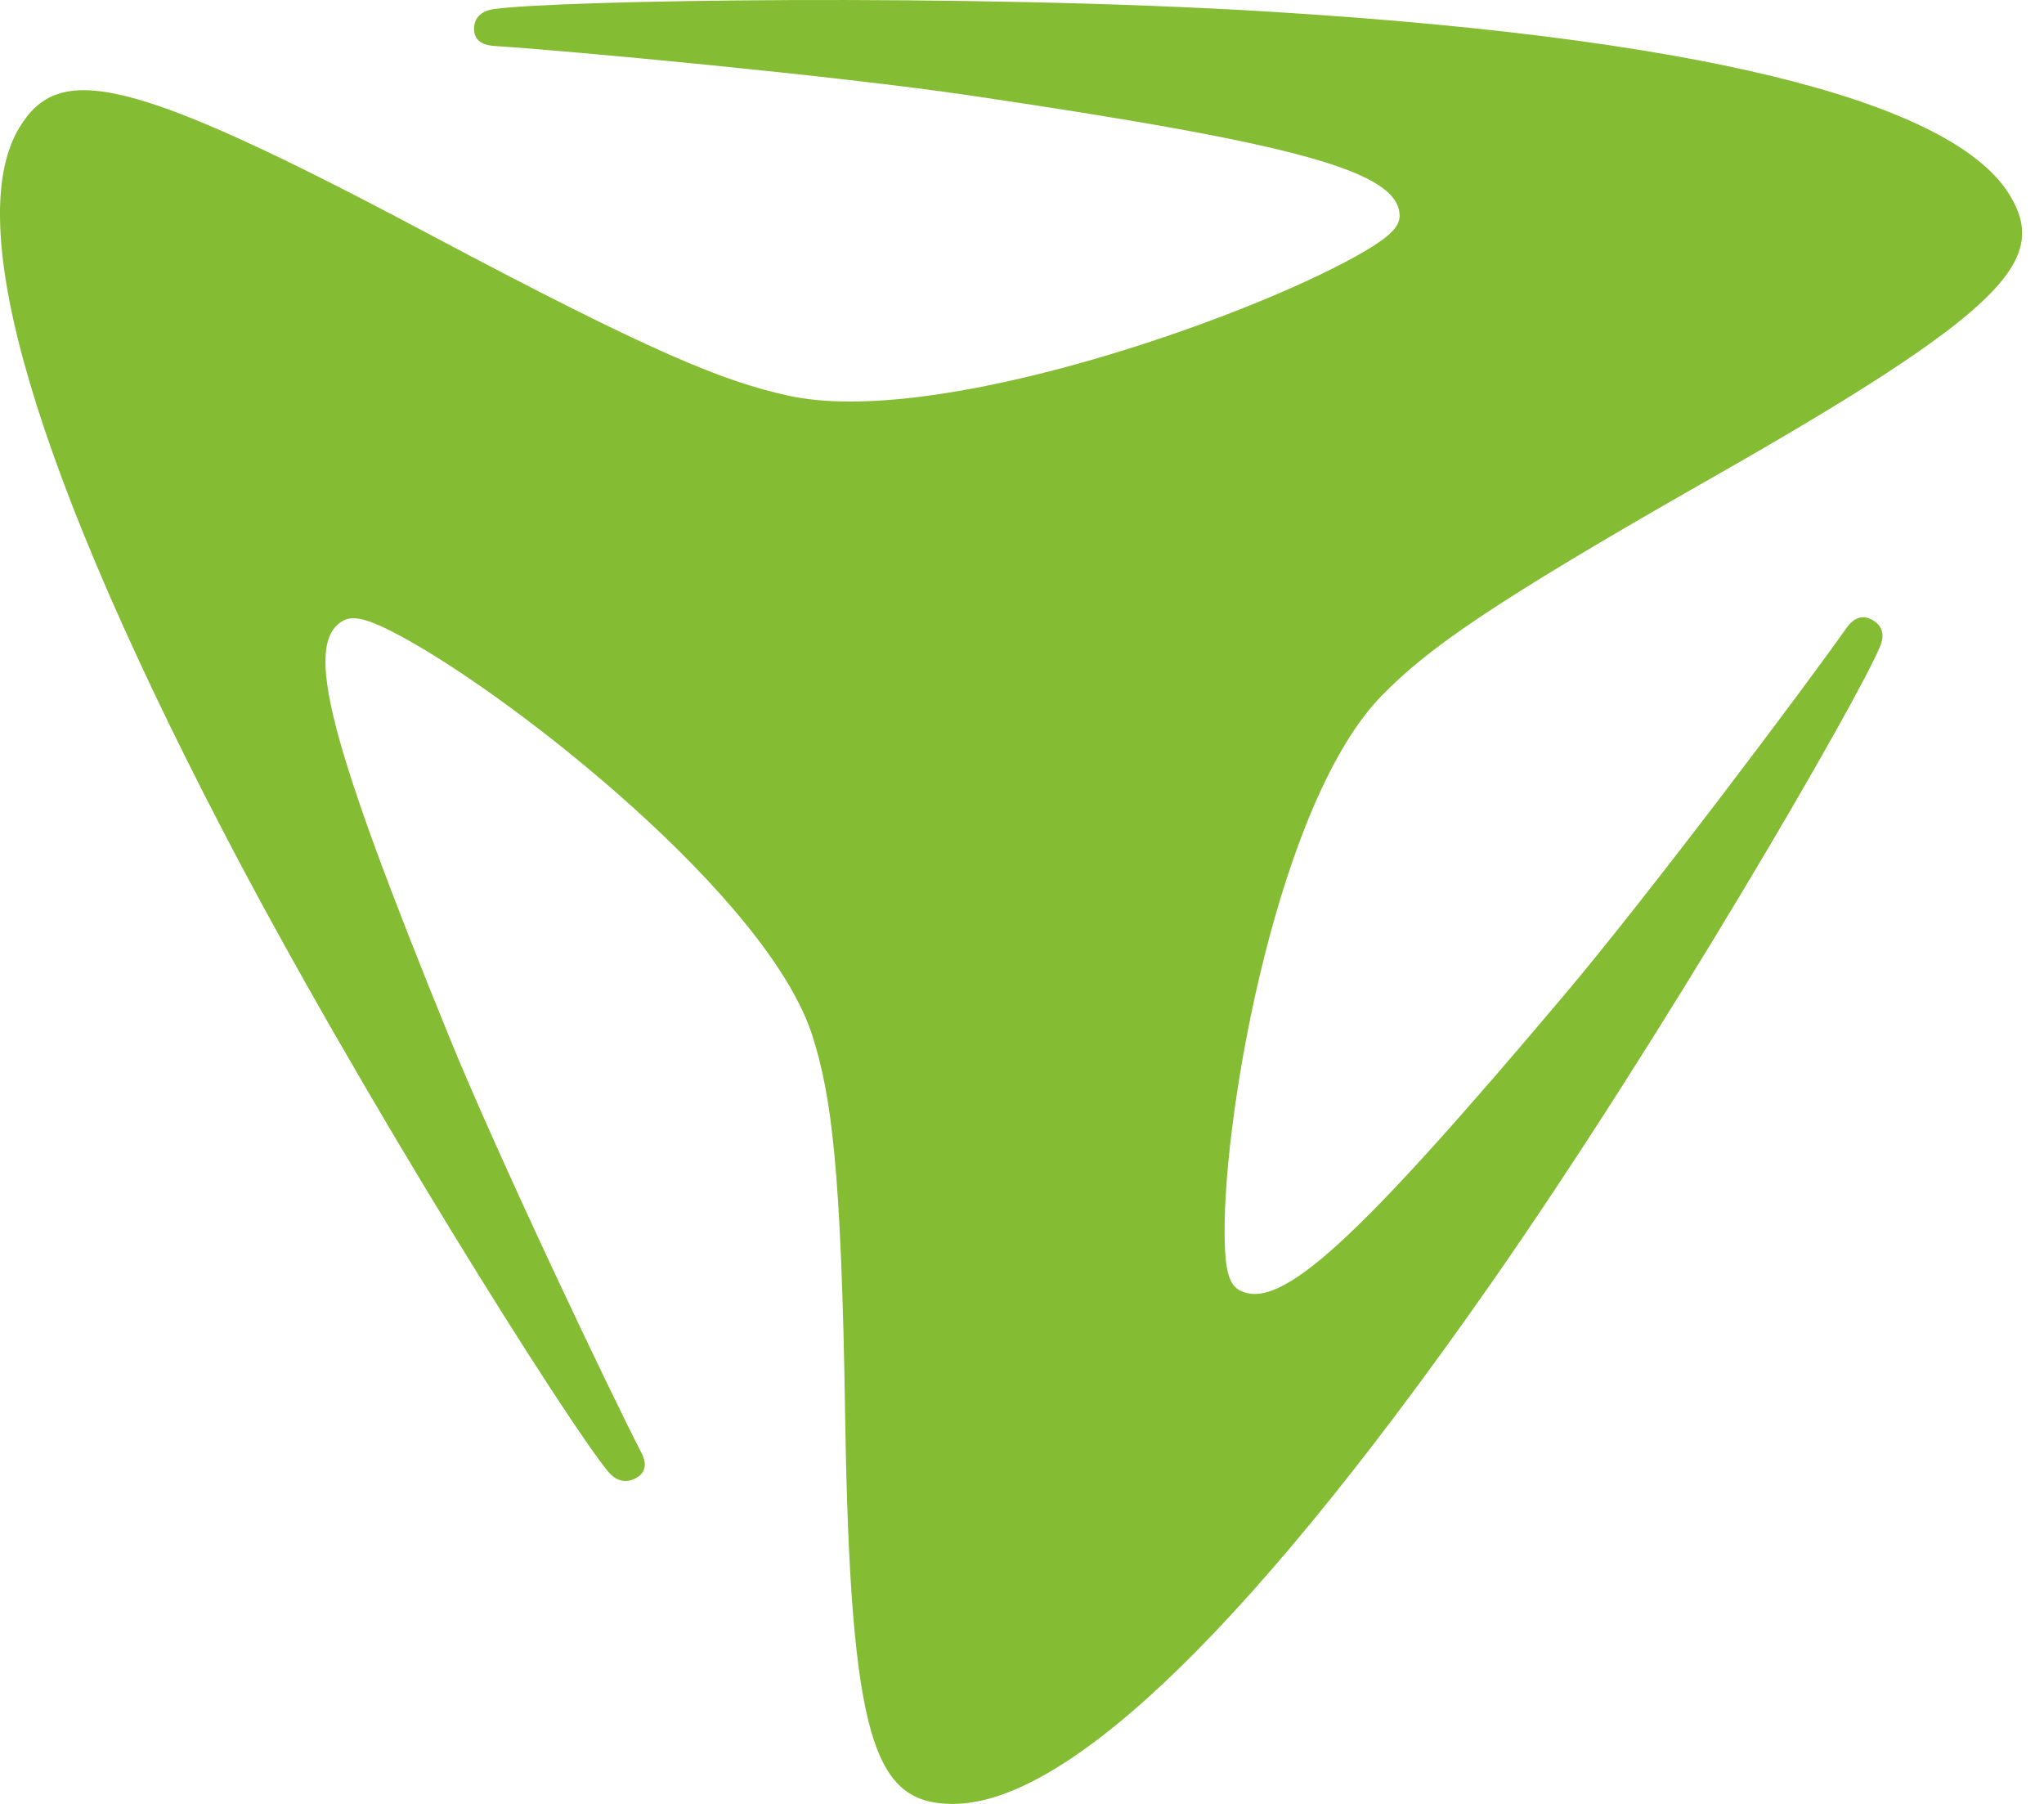 <svg xmlns="http://www.w3.org/2000/svg" width="34" height="30" viewBox="0 0 34 30" fill="none">
    <path fill-rule="evenodd" clip-rule="evenodd" d="M13.103 6.578C12.035 6.341 10.875 5.882 7.096 3.872C2.091 1.212 0.975 1.044 0.322 2.122C-0.541 3.545 0.247 7.152 3.696 13.793C5.955 18.146 9.489 23.731 10.119 24.477C10.264 24.649 10.428 24.661 10.572 24.585C10.728 24.503 10.775 24.364 10.666 24.154C10.147 23.149 8.284 19.241 7.461 17.217C5.478 12.345 5.032 10.696 5.709 10.322C5.885 10.227 6.141 10.294 6.69 10.592C8.604 11.632 12.787 14.944 13.514 17.227C13.829 18.227 13.995 19.413 14.058 23.537C14.142 28.995 14.548 30 15.853 30C17.58 30 20.463 27.547 24.777 21.38C27.604 17.34 30.915 11.633 31.278 10.739C31.361 10.534 31.29 10.393 31.149 10.312C30.996 10.225 30.847 10.255 30.711 10.449C30.056 11.38 27.436 14.872 26.007 16.563C22.57 20.634 21.293 21.827 20.614 21.455C20.44 21.358 20.373 21.113 20.37 20.511C20.357 18.412 21.277 13.305 22.989 11.564C23.739 10.8 24.736 10.075 28.452 7.96C33.374 5.161 34.084 4.324 33.431 3.246C32.568 1.823 28.896 0.671 21.132 0.195C16.047 -0.117 9.203 0.005 8.209 0.152C7.982 0.187 7.888 0.316 7.886 0.472C7.882 0.641 7.985 0.75 8.229 0.765C9.404 0.839 13.888 1.256 16.139 1.588C21.558 2.389 23.281 2.846 23.281 3.591C23.281 3.783 23.093 3.962 22.547 4.266C20.645 5.325 15.542 7.12 13.103 6.578Z" fill="#84BC34"/>
</svg>
